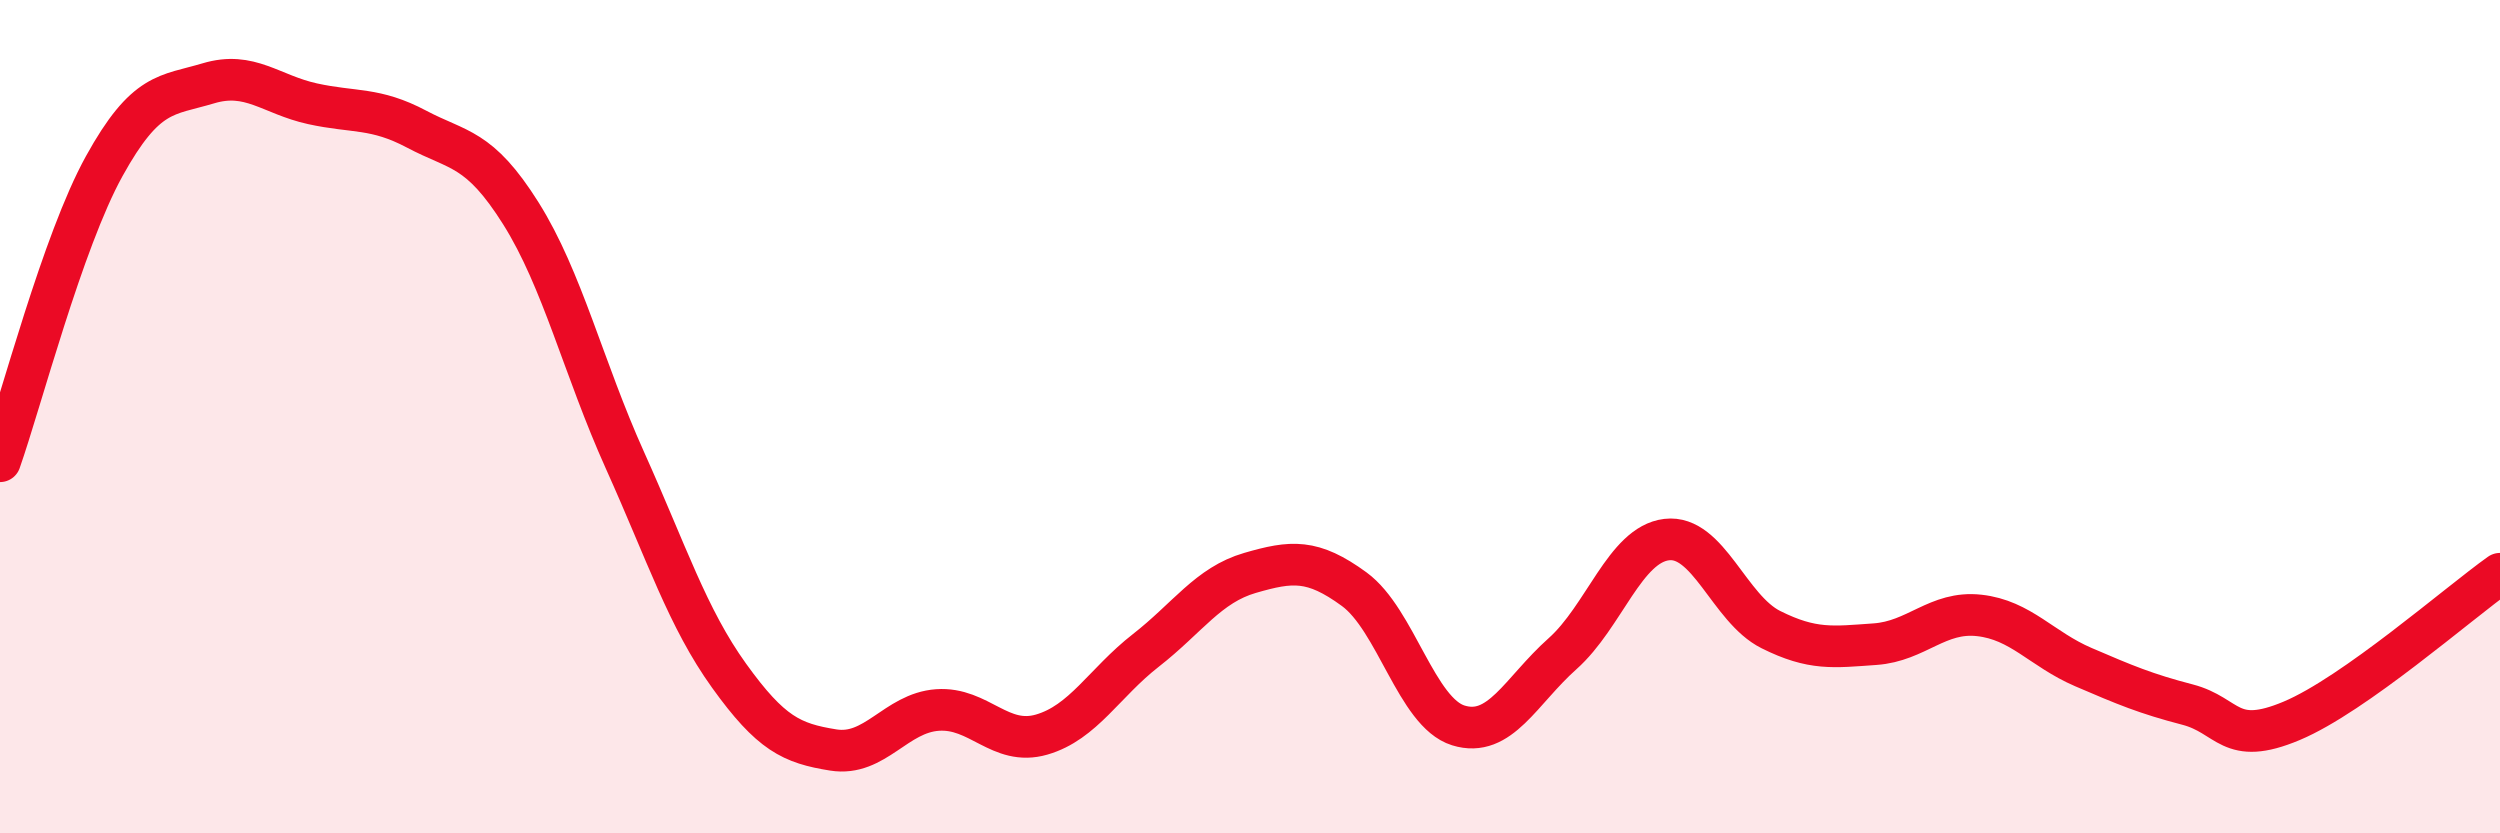 
    <svg width="60" height="20" viewBox="0 0 60 20" xmlns="http://www.w3.org/2000/svg">
      <path
        d="M 0,11.07 C 0.5,9.65 1.5,5.8 2.5,3.99 C 3.5,2.18 4,2.3 5,2 C 6,1.7 6.5,2.27 7.5,2.49 C 8.5,2.71 9,2.57 10,3.1 C 11,3.63 11.5,3.53 12.5,5.12 C 13.5,6.71 14,8.83 15,11.05 C 16,13.27 16.5,14.83 17.5,16.22 C 18.5,17.61 19,17.84 20,18 C 21,18.16 21.5,17.11 22.5,17.04 C 23.5,16.97 24,17.92 25,17.63 C 26,17.34 26.5,16.39 27.5,15.61 C 28.5,14.83 29,14.04 30,13.75 C 31,13.46 31.5,13.41 32.5,14.14 C 33.5,14.87 34,17.1 35,17.41 C 36,17.72 36.5,16.58 37.5,15.69 C 38.5,14.8 39,13.07 40,12.95 C 41,12.83 41.5,14.61 42.5,15.11 C 43.5,15.61 44,15.53 45,15.46 C 46,15.39 46.5,14.66 47.5,14.77 C 48.5,14.88 49,15.58 50,16.01 C 51,16.44 51.5,16.65 52.5,16.91 C 53.5,17.17 53.5,17.93 55,17.3 C 56.5,16.67 59,14.48 60,13.77L60 20L0 20Z"
        fill="#EB0A25"
        opacity="0.1"
        stroke-linecap="round"
        stroke-linejoin="round"
      />
      <path
        d="M 0,11.07 C 0.5,9.65 1.5,5.8 2.5,3.99 C 3.5,2.18 4,2.3 5,2 C 6,1.7 6.5,2.27 7.5,2.49 C 8.5,2.71 9,2.57 10,3.1 C 11,3.63 11.5,3.53 12.5,5.12 C 13.5,6.71 14,8.83 15,11.05 C 16,13.27 16.5,14.83 17.5,16.22 C 18.5,17.61 19,17.84 20,18 C 21,18.16 21.5,17.11 22.5,17.04 C 23.5,16.97 24,17.92 25,17.63 C 26,17.34 26.5,16.39 27.5,15.61 C 28.5,14.83 29,14.04 30,13.75 C 31,13.46 31.5,13.41 32.5,14.14 C 33.5,14.87 34,17.1 35,17.41 C 36,17.72 36.5,16.58 37.5,15.69 C 38.5,14.8 39,13.07 40,12.95 C 41,12.83 41.5,14.61 42.5,15.11 C 43.5,15.61 44,15.53 45,15.46 C 46,15.39 46.5,14.66 47.5,14.77 C 48.5,14.88 49,15.58 50,16.01 C 51,16.44 51.5,16.65 52.5,16.91 C 53.5,17.17 53.5,17.93 55,17.3 C 56.5,16.67 59,14.48 60,13.77"
        stroke="#EB0A25"
        stroke-width="1"
        fill="none"
        stroke-linecap="round"
        stroke-linejoin="round"
      />
    </svg>
  